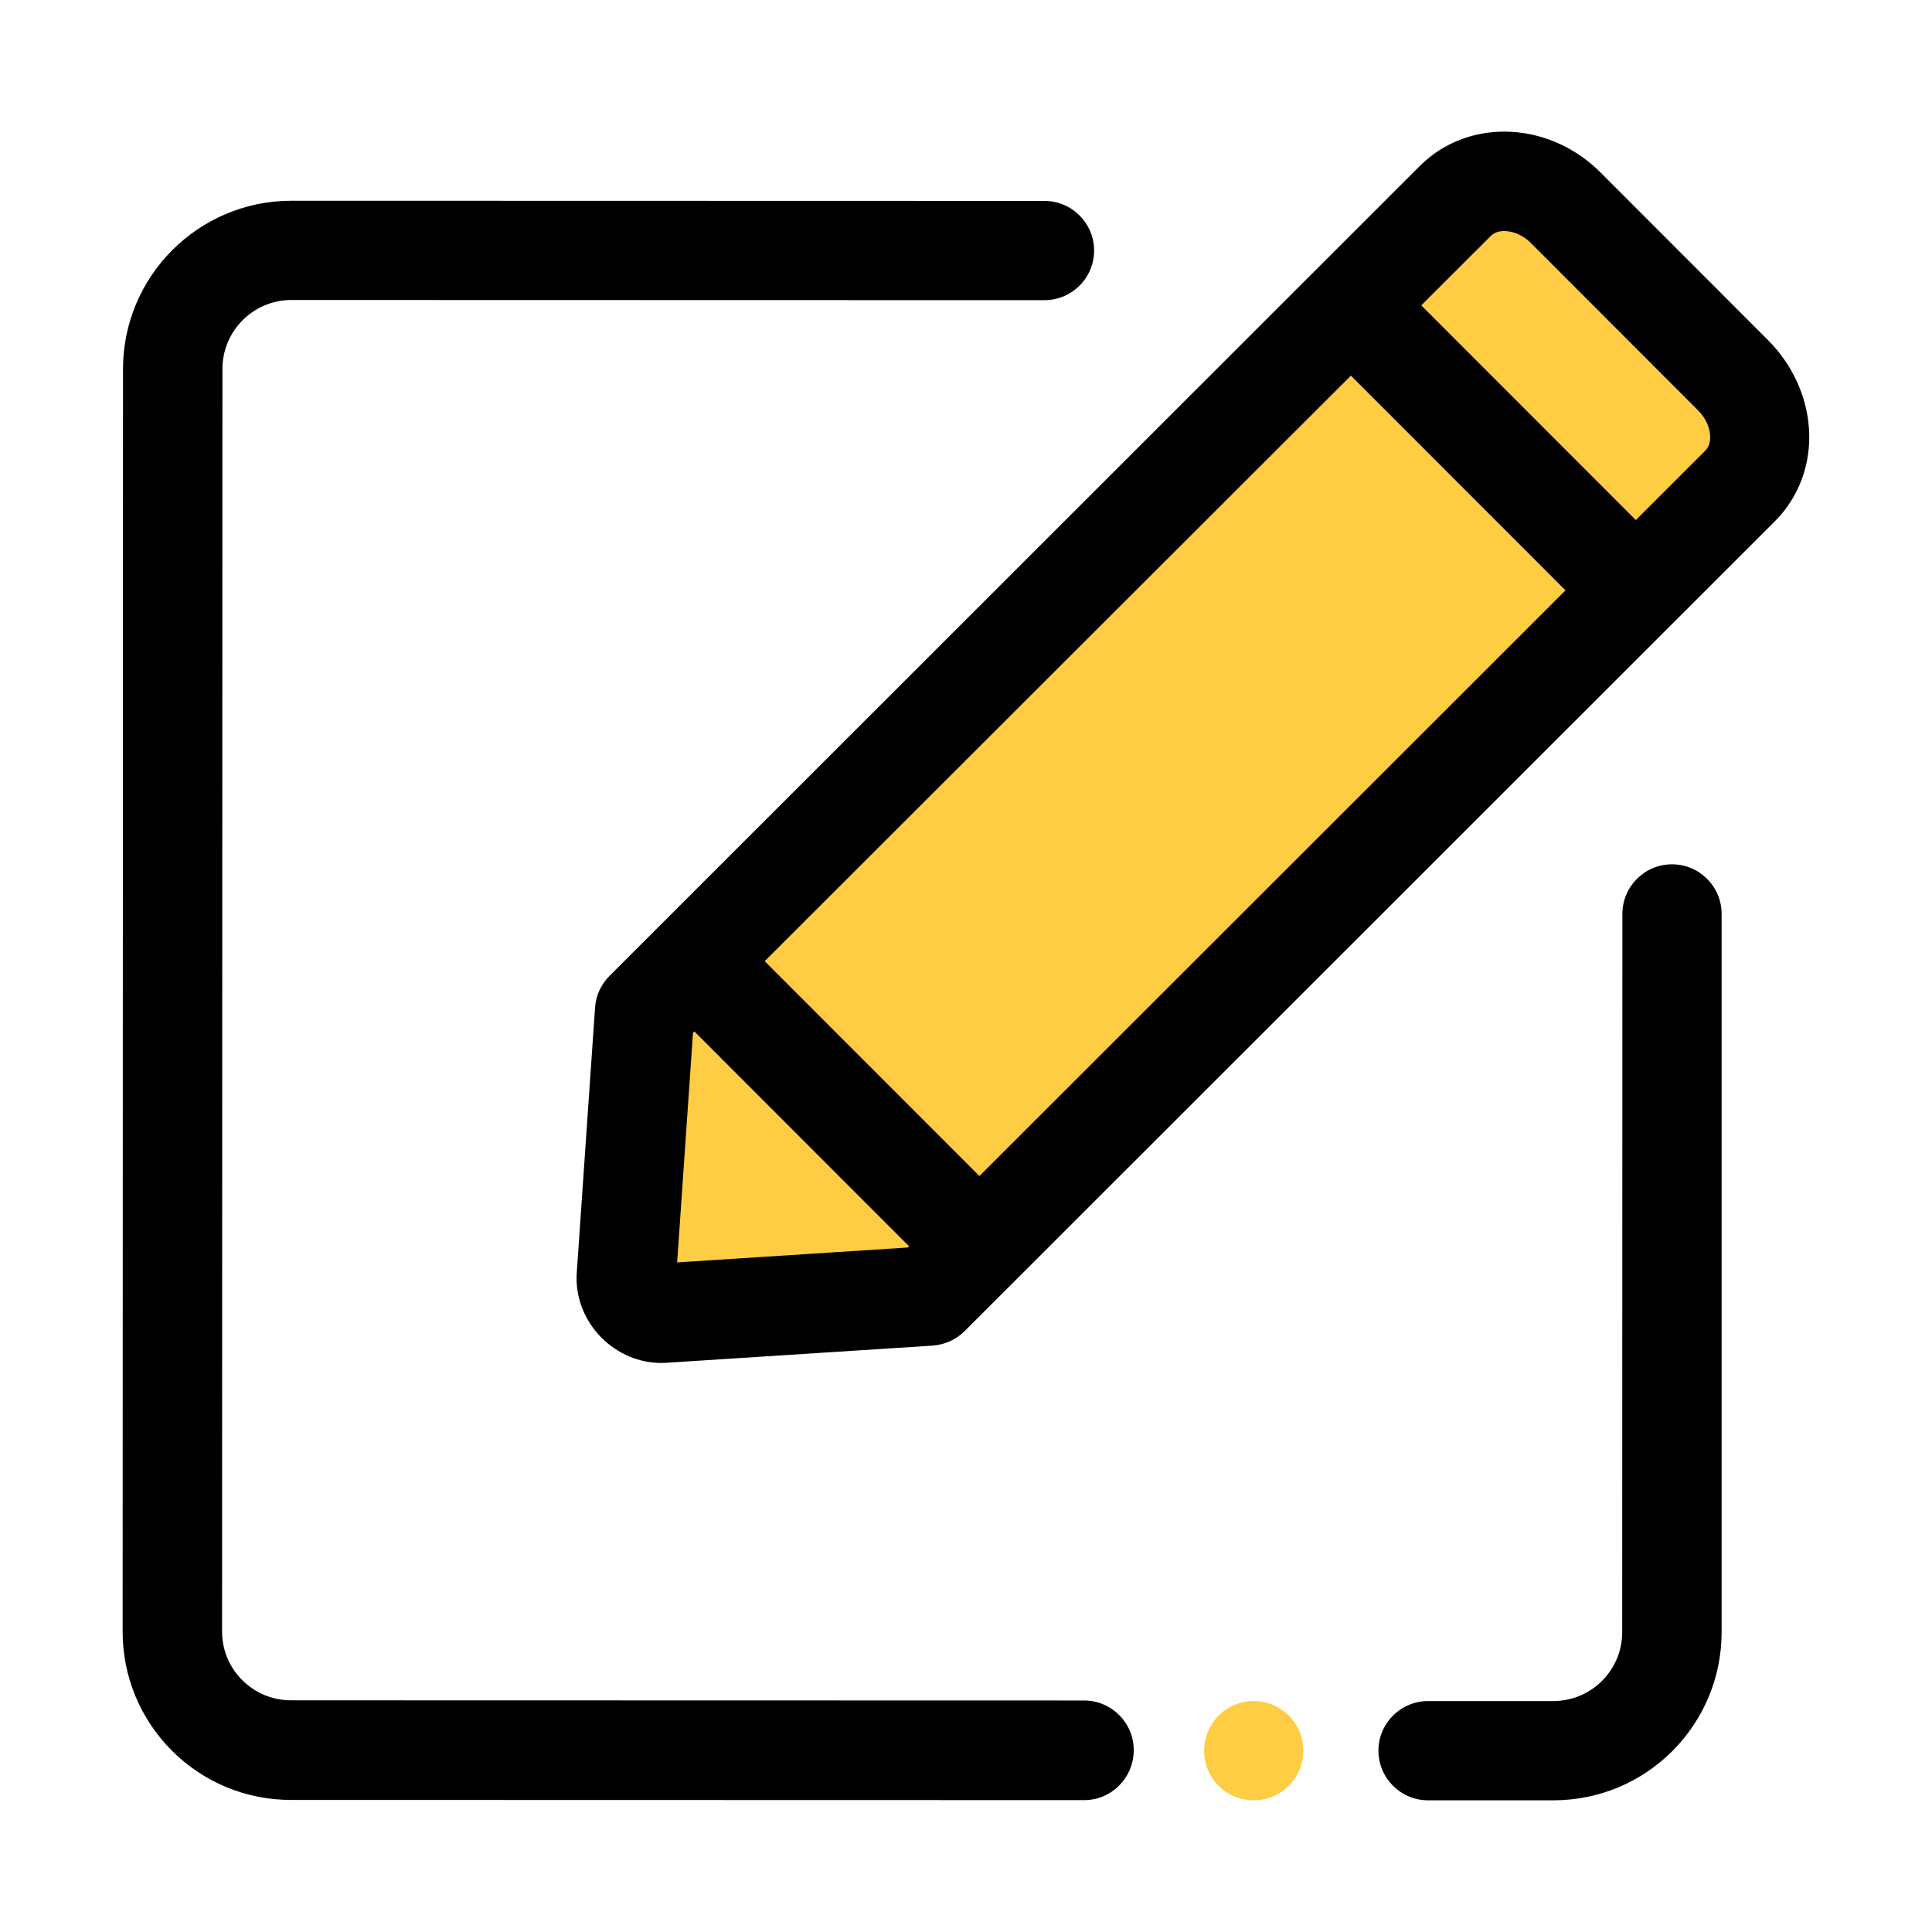 <?xml version="1.0" standalone="no"?><!DOCTYPE svg PUBLIC "-//W3C//DTD SVG 1.1//EN" "http://www.w3.org/Graphics/SVG/1.1/DTD/svg11.dtd"><svg t="1701619520225" class="icon" viewBox="0 0 1024 1024" version="1.1" xmlns="http://www.w3.org/2000/svg" p-id="28968" xmlns:xlink="http://www.w3.org/1999/xlink" width="200" height="200"><path d="M664.5 927.9m-26.3 0a26.3 26.3 0 1 0 52.6 0 26.3 26.3 0 1 0-52.6 0Z" fill="#FFCD43" p-id="28969"></path><path d="M574.6 954.1c-0.1 0-0.1 0 0 0l-420.4-0.1c-23.8 0-46.2-9.3-63.1-26.1C74.3 911 65 888.6 65 864.8l0.2-669.2c0-49.2 40-89.2 89.2-89.2l399.2 0.1c14.5 0 26.3 11.8 26.3 26.3s-11.8 26.3-26.3 26.3l-399.2-0.1c-20.1 0-36.5 16.4-36.5 36.5l-0.2 669.2c0 9.8 3.8 18.9 10.7 25.8 6.9 6.9 16.1 10.7 25.8 10.7l420.4 0.1c14.5 0 26.3 11.8 26.3 26.3 0 14.7-11.8 26.5-26.3 26.5zM823.3 954.2h-66.4c-14.5 0-26.3-11.8-26.3-26.3s11.8-26.3 26.3-26.3h66.4c9.7 0 18.9-3.8 25.8-10.7 6.9-6.9 10.7-16.1 10.7-25.8l0.1-380.7c0-14.5 11.8-26.3 26.3-26.3s26.3 11.8 26.3 26.3V865c0 23.8-9.3 46.2-26.1 63.1-16.9 16.8-39.2 26.1-63.1 26.1z" p-id="28970"></path><path d="M492.7 686.9L351.6 696c-10.6 0.7-20.3-9-19.6-19.7l9.7-140.6 429.6-429.3c15.2-15.1 41.4-13.5 58.6 3.7l88.7 88.8c17.2 17.2 18.9 43.4 3.7 58.6L492.7 686.9z" fill="#FFCD43" p-id="28971"></path><path d="M350.5 722.4c-11.7 0-23.1-4.8-31.7-13.4-9.2-9.3-14-21.8-13.1-34.5l9.7-140.5c0.4-6.3 3.2-12.3 7.7-16.8L752.7 87.8c12.6-12.6 30.4-19.1 48.8-17.9 17.5 1.1 34.2 8.8 47 21.7l88.7 88.8c12.8 12.9 20.5 29.6 21.6 47 1.2 18.5-5.4 36.2-18 48.8L511.3 705.5c-4.5 4.5-10.5 7.2-16.9 7.7l-141.2 9.1c-0.9 0-1.8 0.1-2.7 0.1z m142.2-35.5zM367.3 547.4l-8.4 121.7 122.3-7.9 422.6-422.3c2.4-2.4 2.8-5.8 2.6-8.2-0.3-4.6-2.6-9.4-6.3-13.1l-88.7-88.8c-3.7-3.7-8.5-6-13.1-6.3-2.4-0.2-5.8 0.2-8.2 2.6L367.3 547.4z" p-id="28972"></path><path d="M354.562 533.215l37.275-37.254 133.039 133.114L487.6 666.33zM708.678 191.76l37.275-37.254L878.99 287.62l-37.274 37.253z" p-id="28973"></path></svg>